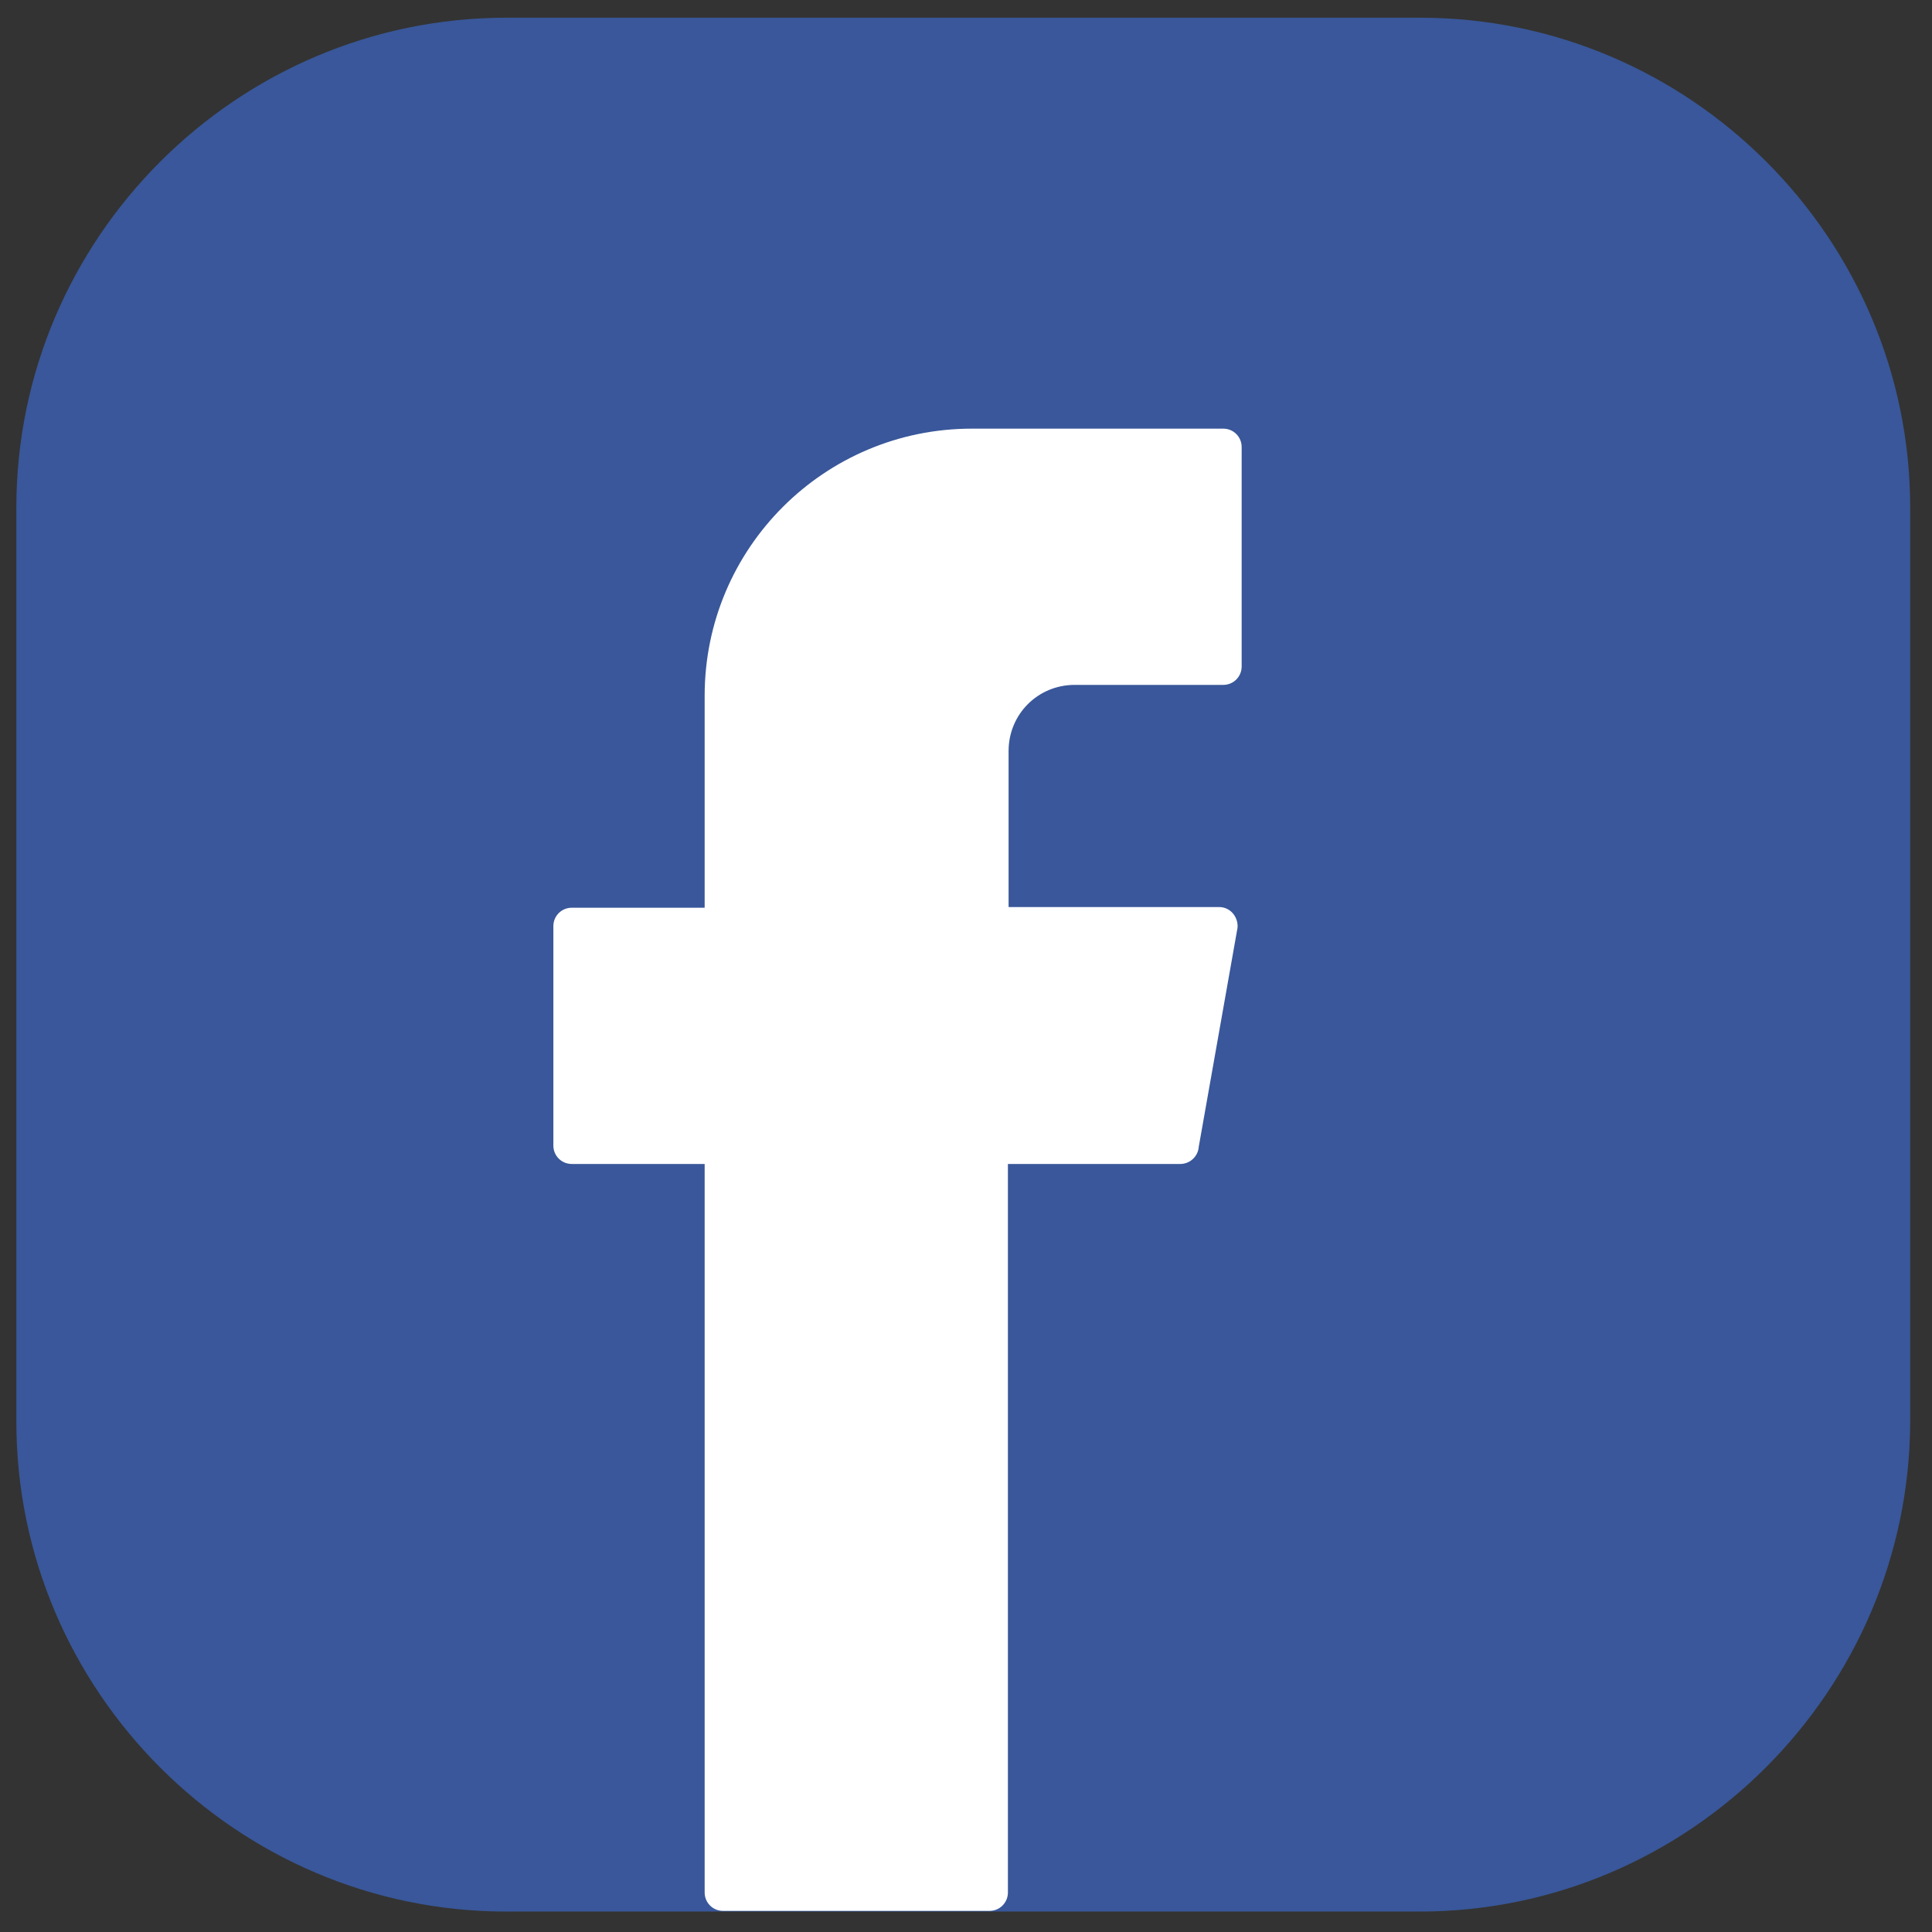 <?xml version="1.0" encoding="UTF-8"?> <!-- Generator: Adobe Illustrator 22.0.1, SVG Export Plug-In . SVG Version: 6.00 Build 0) --> <svg xmlns="http://www.w3.org/2000/svg" xmlns:xlink="http://www.w3.org/1999/xlink" id="Layer_1" x="0px" y="0px" viewBox="0 0 283.5 283.5" style="enable-background:new 0 0 283.5 283.5;" xml:space="preserve"><rect x="0" y="0" width="283.5" height="283.5" fill="#333333" stroke="none"/> <style type="text/css"> .st0{fill:#FF0000;} .st1{fill:#FFFFFF;} .st2{fill:#39579A;} .st3{fill:url(#SVGID_1_);} .st4{fill-rule:evenodd;clip-rule:evenodd;fill:#FFFFFF;} </style> <path class="st2" d="M208.3,280.5H74.3c-39.6,0-71.9-32.4-71.9-71.9V74.5c0-39.6,32.4-71.9,71.9-71.9h134.1 c39.6,0,71.9,32.4,71.9,71.9v134.1C280.2,248.1,247.9,280.5,208.3,280.5z"></path> <g> <path class="st4" d="M103.4,172.5v105.2c0,1.5,1.2,2.7,2.7,2.7h39.1c1.5,0,2.7-1.2,2.7-2.7V170.8h25.3c1.4,0,2.6-1.1,2.7-2.5 l5.7-32.2c0.1-1.6-1.1-3-2.7-3H148v-22.9c0-5.4,4.3-9.7,9.7-9.7h21.8c1.5,0,2.7-1.2,2.7-2.7V65.6c0-1.5-1.2-2.7-2.7-2.7h-36.9 c-21.6,0-39.2,17.5-39.2,39.2v31.1H83.9c-1.5,0-2.7,1.2-2.7,2.7v32.2c0,1.5,1.2,2.7,2.7,2.7h19.5V172.5z"></path> </g> </svg> 